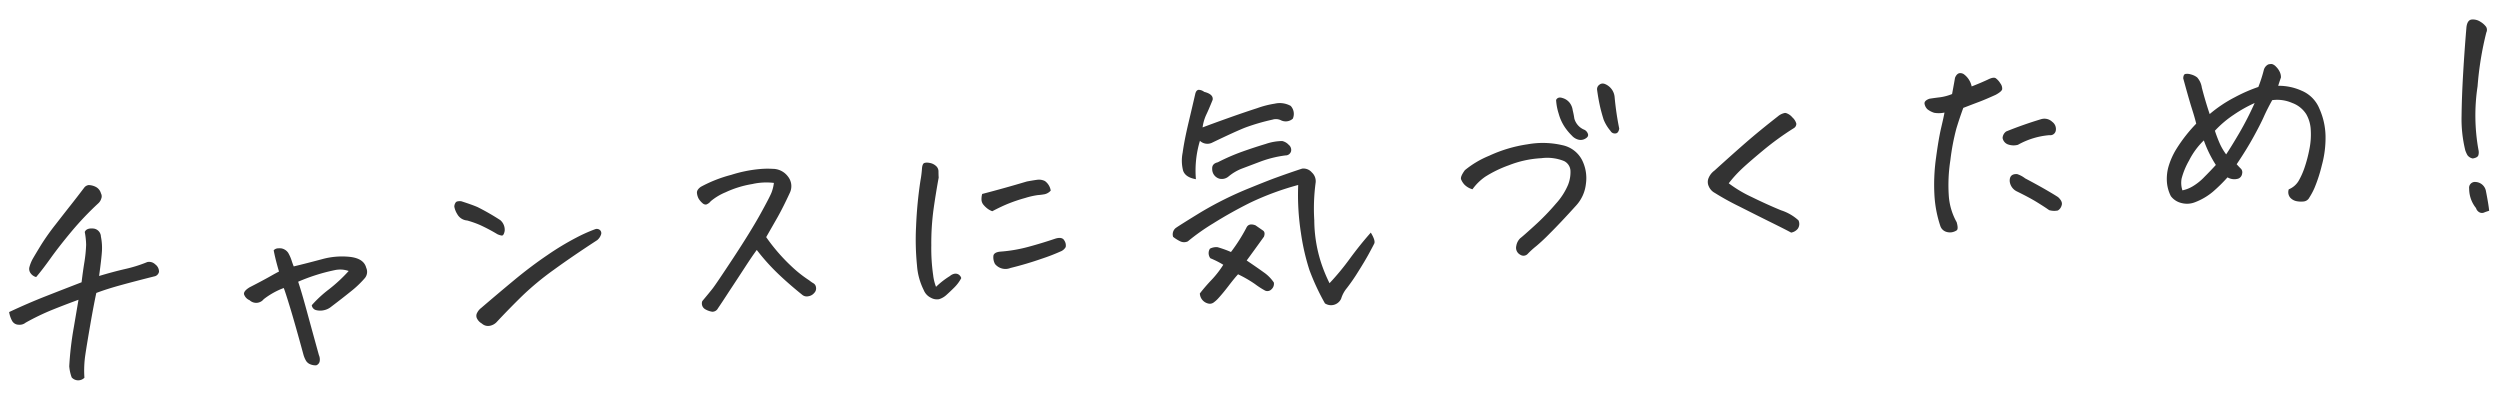 <svg xmlns="http://www.w3.org/2000/svg" width="255.365" height="40.581"><path d="M8.624 38.584a.893.893 0 01-1.3-.031 4.267 4.267 0 01-.251-1.133 32.732 32.732 0 01.458-3.937q.381-2.243.485-2.863-1.408.515-2.695 1.034a24.429 24.429 0 00-2.7 1.303.977.977 0 01-.732.211.766.766 0 01-.666-.418 2.817 2.817 0 01-.29-.875q1.895-.892 3.754-1.622t3.646-1.419q.14-1.16.285-2.04a14.106 14.106 0 00.18-1.788 7.783 7.783 0 00-.14-1.312q.172-.404.844-.353a.85.85 0 01.805.825 5.803 5.803 0 01.105 1.497q-.047.75-.288 2.528 1.367-.414 2.658-.713a13.958 13.958 0 002.264-.71.891.891 0 01.812.237.92.92 0 01.384.757.6.6 0 01-.505.475q-2.022.51-3.447.903t-2.452.784q-.26 1.194-.6 3.151t-.515 3.121a10.834 10.834 0 00-.1 2.388zM3.69 28.299a.992.992 0 01-.553-.377.744.744 0 01-.142-.602 3.764 3.764 0 01.364-.907q.328-.562.844-1.406a23.855 23.855 0 011.483-2.088q.965-1.243 1.55-1.982t1.392-1.803a.694.694 0 01.425-.23 1.685 1.685 0 01.722.182 1.043 1.043 0 01.536.664.622.622 0 01.027.549 1.014 1.014 0 01-.275.448 31.26 31.26 0 00-2.782 2.925q-1.242 1.49-2.112 2.706T3.69 28.303zm25.293 1.12a7.703 7.703 0 00-2.05 1.146.976.976 0 01-1.437.101.99.99 0 01-.57-.609q-.06-.327.575-.713 1.276-.653 2.042-1.086t.956-.52q-.353-1.18-.544-2.169a.627.627 0 01.45-.203 2.255 2.255 0 01.319.002 1.08 1.08 0 01.718.464 4.072 4.072 0 01.334.748q.11.347.228.633 1.3-.312 2.85-.727a7.643 7.643 0 012.934-.243q1.383.173 1.62 1.111a1 1 0 01-.127 1.037 10.153 10.153 0 01-1.423 1.36q-.88.711-2.02 1.574a1.714 1.714 0 01-.734.358 1.732 1.732 0 01-.794 0 .59.59 0 01-.464-.507 12.04 12.04 0 011.76-1.627 15.601 15.601 0 002.012-1.87 2.663 2.663 0 00-1.45-.081 19.159 19.159 0 00-3.712 1.179q.34 1.004.867 2.939t1.25 4.551a1.1 1.1 0 01.09.57.543.543 0 01-.36.478 1.377 1.377 0 01-.608-.104.881.881 0 01-.47-.42 2.71 2.71 0 01-.221-.535q-.858-3.15-1.366-4.818t-.655-2.02zm32.022-4.891q-2.53 1.646-4.452 3.042a28.946 28.946 0 00-3.217 2.662q-1.294 1.266-2.547 2.602a1.3 1.3 0 01-.764.446.935.935 0 01-.812-.237 1.2 1.2 0 01-.46-.457.61.61 0 01-.02-.623 1.414 1.414 0 01.418-.507q1.616-1.387 3.34-2.818t3.419-2.578a27.92 27.92 0 012.959-1.787 16.02 16.02 0 011.91-.856.488.488 0 01.508.087.423.423 0 01.095.483 1.238 1.238 0 01-.378.54zm-13.893-3.972q1.129.361 1.684.604a24.376 24.376 0 012.299 1.32 1.3 1.3 0 01.456 1.106q-.098.509-.31.475a1.674 1.674 0 01-.437-.14 18.008 18.008 0 00-1.756-.93 10.34 10.34 0 00-1.33-.47 1.258 1.258 0 01-1.013-.652 2.142 2.142 0 01-.298-.762.74.74 0 01.13-.41q.065-.127.333-.146a1.243 1.243 0 01.241.005zm31.94-1.873a6.515 6.515 0 00-2.22.118 10.405 10.405 0 00-2.72.84 5.83 5.83 0 00-1.516.915 1 1 0 01-.465.338.48.48 0 01-.365-.134 2.032 2.032 0 01-.385-.438 1.5 1.5 0 01-.19-.624q-.023-.316.396-.615a13.73 13.73 0 013.098-1.22 13.678 13.678 0 013.092-.61 8.868 8.868 0 011.15-.007 1.943 1.943 0 011.559.785 1.577 1.577 0 01.18 1.692q-.702 1.518-1.268 2.513l-1.135 1.985a18.767 18.767 0 002.664 3.059 12.52 12.52 0 001.736 1.36 3.193 3.193 0 00.45.311.546.546 0 01.236.385.646.646 0 01-.18.588.946.946 0 01-.588.335.722.722 0 01-.648-.155q-1.505-1.216-2.596-2.279a21.133 21.133 0 01-2.034-2.293q-.452.602-1.221 1.787t-1.586 2.417q-.806 1.244-1.162 1.759a.634.634 0 01-.588.347 2.032 2.032 0 01-.728-.264.678.678 0 01-.279-.825q.7-.832 1.049-1.277t2.13-3.149q1.78-2.708 2.759-4.478t1.142-2.21a4.102 4.102 0 00.231-.953zm19.136 9.725a3.902 3.902 0 01-.705.952q-.423.422-.838.793a1.954 1.954 0 01-.729.41 1.26 1.26 0 01-.83-.15 1.466 1.466 0 01-.729-.78 6.656 6.656 0 01-.688-2.511 26.489 26.489 0 01-.096-3.984 42.533 42.533 0 01.444-4.67 10.743 10.743 0 00.16-1.261q.04-.469.23-.555a.908.908 0 01.219-.04 1.373 1.373 0 01.32.027 1.253 1.253 0 01.631.287.74.74 0 01.286.592q.001.355.02.623-.301 1.637-.53 3.27a25.87 25.87 0 00-.224 3.65 19.239 19.239 0 00.19 3.047 4.926 4.926 0 00.292 1.191 8.236 8.236 0 011.416-1.102 1.024 1.024 0 01.46-.233.61.61 0 01.422.071.653.653 0 01.28.373zm5.042-1.04a1.379 1.379 0 01-1.595-.403 1.429 1.429 0 01-.16-.858q.076-.336.681-.403a15.033 15.033 0 002.856-.482q1.417-.381 2.78-.844.72-.222.934.205a.884.884 0 01.13.651 1.018 1.018 0 01-.531.454 19.949 19.949 0 01-1.943.748q-1.492.523-3.148.933zm-1.876-5.794a1.88 1.88 0 01-.483-.26 2.513 2.513 0 01-.394-.373.884.884 0 01-.217-.474 1.947 1.947 0 01.065-.654q2.309-.602 4.563-1.275.629-.117 1.053-.174a1.359 1.359 0 01.792.128 1.49 1.49 0 01.595.974 1.157 1.157 0 01-.635.376 6.415 6.415 0 01-.68.085 7.92 7.92 0 00-1.277.29 16.207 16.207 0 00-1.675.558q-.735.29-1.703.8zm25.989 5.034q1.053.71 1.737 1.205a3.91 3.91 0 011.04 1.049.76.76 0 01-.245.69.571.571 0 01-.652.13 8.464 8.464 0 01-1.04-.673 12.585 12.585 0 00-1.72-.992q-.365.393-.948 1.156t-1.084 1.312a2.82 2.82 0 01-.426.385.66.66 0 01-.54.145 1.106 1.106 0 01-.906-1.04 18.24 18.24 0 011.212-1.402 9.904 9.904 0 001.183-1.527 8.97 8.97 0 00-1.32-.667.857.857 0 01-.045-.977 1.422 1.422 0 01.773-.154 10.828 10.828 0 011.377.493 17.493 17.493 0 001.566-2.46q.232-.53.936-.266l.771.534q.258.182.094.63-1.133 1.577-1.763 2.43zm8.462 2.32a25.211 25.211 0 002.066-2.495q1.062-1.446 2.151-2.674.498.822.349 1.126t-.552 1.042q-.401.74-1.106 1.855a19.143 19.143 0 01-1.134 1.642 3.093 3.093 0 00-.585 1.082 1.134 1.134 0 01-1.656.483 23.542 23.542 0 01-1.586-3.41 22.696 22.696 0 01-.867-3.783 25.444 25.444 0 01-.279-4.902 28.739 28.739 0 00-4.941 1.828q-1.963.982-3.722 2.085a21.702 21.702 0 00-2.612 1.848.9.9 0 01-.756.004 3.983 3.983 0 01-.743-.462.827.827 0 01.255-.9q.42-.299 2.509-1.58a35.705 35.705 0 015.107-2.532q1.214-.498 2.311-.918 1.647-.605 2.988-1.042a1.108 1.108 0 01.993.384 1.22 1.22 0 01.397 1.012 19.825 19.825 0 00-.143 3.891 14.32 14.32 0 00.707 4.359 15.72 15.72 0 00.85 2.057zm-13.237-14.545a10.554 10.554 0 00-.411 3.922q-1.09-.193-1.311-.888a4.102 4.102 0 01-.043-1.821q.17-1.249.595-3.042t.688-2.937q.093-.423.361-.442a.956.956 0 01.553.206q.972.25.866.82-.417 1.033-.663 1.54a4.502 4.502 0 00-.364 1.275q.858-.33 2.567-.94t3.024-1.032a9.515 9.515 0 011.78-.456 2.292 2.292 0 011.63.23 1.2 1.2 0 01.213 1.307 1.086 1.086 0 01-1.213.158 1.164 1.164 0 00-.861-.062 21.357 21.357 0 00-2.772.806q-.988.388-3.428 1.563a1.1 1.1 0 01-1.211-.207zm9.303 1.085a.57.57 0 01-.56.407 11.382 11.382 0 00-2.61.648l-1.909.722a4.947 4.947 0 00-1.327.803 1.065 1.065 0 01-.888.209 1.014 1.014 0 01-.756-1q-.037-.536.565-.677a21.03 21.03 0 012.518-1.095q1.243-.442 2.37-.778a5.425 5.425 0 011.693-.302 1.274 1.274 0 01.663.381.67.67 0 01.245.682zm18.536 3.866a1.86 1.86 0 01-.804-.458 1.768 1.768 0 01-.356-.55q-.105-.275.387-.946a9.713 9.713 0 012.48-1.472 14.168 14.168 0 013.93-1.17 8.785 8.785 0 013.516.085 2.94 2.94 0 012.027 1.499 4.112 4.112 0 01.406 2.468 3.884 3.884 0 01-1.019 2.226q-1.585 1.753-2.661 2.82a18.849 18.849 0 01-1.399 1.31 8.51 8.51 0 00-.849.77.588.588 0 01-.776.103.8.8 0 01-.406-.902 1.4 1.4 0 01.41-.788q.257-.19 1.453-1.277a24.11 24.11 0 002.17-2.233 6.803 6.803 0 001.259-1.95 3.539 3.539 0 00.243-1.412 1.174 1.174 0 00-.658-1.007 4.567 4.567 0 00-2.31-.292 10.565 10.565 0 00-3.328.723 12.08 12.08 0 00-2.415 1.173 5.351 5.351 0 00-1.3 1.28zm14.992-6.193q-.087.495-.419.494a.5.5 0 01-.471-.26 4.144 4.144 0 01-.706-1.162q-.142-.444-.31-1.093a19.869 19.869 0 01-.358-1.958.546.546 0 01.235-.506.525.525 0 01.285-.12.653.653 0 01.247.031 1.59 1.59 0 011.027 1.372 29.68 29.68 0 00.47 3.202zm-6.45-2.927q.176-.355.647-.204a1.428 1.428 0 01.736.486 1.548 1.548 0 01.31.75 8.698 8.698 0 01.171.87 1.738 1.738 0 001.048 1.15.735.735 0 01.348.441q.068.266-.285.46a.92.92 0 01-.728.089 1.34 1.34 0 01-.64-.408 5.472 5.472 0 01-.722-.868 4.722 4.722 0 01-.623-1.377 5.673 5.673 0 01-.262-1.389zm17.634 8.509a12.892 12.892 0 002.35 1.402q1.572.772 2.997 1.357a4.836 4.836 0 011.777 1.026.855.855 0 01-.074.861 1.115 1.115 0 01-.674.39q-.51-.282-2.007-1.022t-3.299-1.654a27.1 27.1 0 01-2.497-1.38 1.362 1.362 0 01-.61-.667 1.037 1.037 0 01-.002-.893 1.77 1.77 0 01.575-.714q1.842-1.671 3.204-2.857t3.288-2.692a1.535 1.535 0 01.71-.343.4.4 0 01.123.015 1.37 1.37 0 01.643.444 1.309 1.309 0 01.4.633.51.51 0 01-.25.458 29.173 29.173 0 00-3.192 2.317q-1.594 1.324-2.26 1.973a12.653 12.653 0 00-1.202 1.346zm22.038-7.226a2.73 2.73 0 01-1.05.024 2.183 2.183 0 01-.7-.367 1.03 1.03 0 01-.28-.519q-.085-.337.487-.549.558-.088 1.093-.15a5.06 5.06 0 001.226-.33q.249-1.34.3-1.662.188-.453.504-.476a.7.7 0 01.374.096 2.07 2.07 0 01.823 1.265q.93-.36 1.665-.705.567-.284.799-.13a1.763 1.763 0 01.464.519.875.875 0 01.189.598q-.045.236-.662.573-1.092.493-1.7.721t-1.61.615q-.388 1.055-.705 2.102a22.863 22.863 0 00-.615 3.242 16.433 16.433 0 00-.158 3.683 6.419 6.419 0 00.802 2.65q.196.696-.002.833a1.28 1.28 0 01-.476.192 1.26 1.26 0 01-.629-.056.932.932 0 01-.547-.535 12.021 12.021 0 01-.622-3.274 19.609 19.609 0 01.167-3.734q.263-1.965.53-3.098t.333-1.528zm11.369 1.847a.57.57 0 01-.654.462 7.894 7.894 0 00-3.211.984 1.683 1.683 0 01-.994-.03.85.85 0 01-.574-.67.874.874 0 01.37-.663q1.762-.711 3.56-1.252a1.158 1.158 0 011.146.274.9.9 0 01.357.895zm-3.948 4.439a2.662 2.662 0 01.813.432q1.348.714 2.19 1.205t1.177.713q.523.478.356.878a.847.847 0 01-.382.492 1.9 1.9 0 01-.884-.038q-.438-.312-1.22-.796t-2.098-1.127a1.3 1.3 0 01-.71-1.027q-.03-.775.758-.732zm27.747 1.555a2.095 2.095 0 00.994-.841 7.516 7.516 0 00.614-1.365 13.695 13.695 0 00.494-1.871 7.456 7.456 0 00.144-1.957 3.538 3.538 0 00-.457-1.633 2.856 2.856 0 00-1.441-1.155 3.802 3.802 0 00-2.04-.285q-.522.939-.86 1.7t-1.045 2.045q-.705 1.286-1.726 2.802.293.322.45.47a.545.545 0 01.107.493.623.623 0 01-.392.505 1.36 1.36 0 01-1.099-.131 15.758 15.758 0 01-1.5 1.476 6.368 6.368 0 01-1.8 1.057 2.221 2.221 0 01-1.376.097 1.9 1.9 0 01-1.111-.709 3.802 3.802 0 01-.395-1.343 4.664 4.664 0 01.123-1.563 7.31 7.31 0 01.865-1.958 15.429 15.429 0 011.996-2.54q-.142-.602-.437-1.524t-.89-3.109q.021-.394.213-.443a1.213 1.213 0 01.567.045 1.73 1.73 0 01.647.31 1.986 1.986 0 01.473 1.032q.338 1.323.802 2.71a13.562 13.562 0 012.573-1.722 15.99 15.99 0 012.4-1.05 14.2 14.2 0 00.563-1.754.885.885 0 01.45-.546 1.243 1.243 0 01.243-.04.541.541 0 01.172.011.95.95 0 01.373.256 1.847 1.847 0 01.366.5 1.3 1.3 0 01.142.602q-.167.477-.283.853a5.668 5.668 0 012.398.504 3.352 3.352 0 011.805 1.82 7.171 7.171 0 01.631 2.723 10.575 10.575 0 01-.373 3.062 15.224 15.224 0 01-.755 2.33 7.057 7.057 0 01-.532.993.727.727 0 01-.537.38 2.335 2.335 0 01-.736-.021 1.18 1.18 0 01-.674-.369.873.873 0 01-.146-.847zm-7.447-2.487a12.143 12.143 0 01-1.229-2.509 7.591 7.591 0 00-1.508 2.053 7.465 7.465 0 00-.764 1.852 2.48 2.48 0 00.084 1.198 3.402 3.402 0 001.037-.404 5.652 5.652 0 001.217-.977q.64-.64 1.163-1.216zm-.098-3.494a13.825 13.825 0 00.524 1.367 5.928 5.928 0 00.624 1.046q.532-.797 1.34-2.175a32.189 32.189 0 001.572-3.072 13.827 13.827 0 00-2.123 1.19 10.76 10.76 0 00-1.937 1.641zm27.72-10.025a32.659 32.659 0 00-.89 5.487 19.842 19.842 0 00.087 6.47 1.08 1.08 0 01-.009.577q-.083.238-.565.321a.858.858 0 01-.55-.34 3.03 3.03 0 01-.218-.487 13.441 13.441 0 01-.38-3.511q.022-1.949.16-4.333t.34-4.75q.095-.74.558-.773a1.394 1.394 0 01.873.233 1.969 1.969 0 01.574.51.607.607 0 01.019.593zm.296 18.197q-.312.095-.526.183a.558.558 0 01-.455-.017.71.71 0 01-.362-.44 3.135 3.135 0 01-.702-1.983.594.594 0 01.662-.683 1.132 1.132 0 011.042.881q.267 1.352.34 2.057z" fill="#333"/></svg>